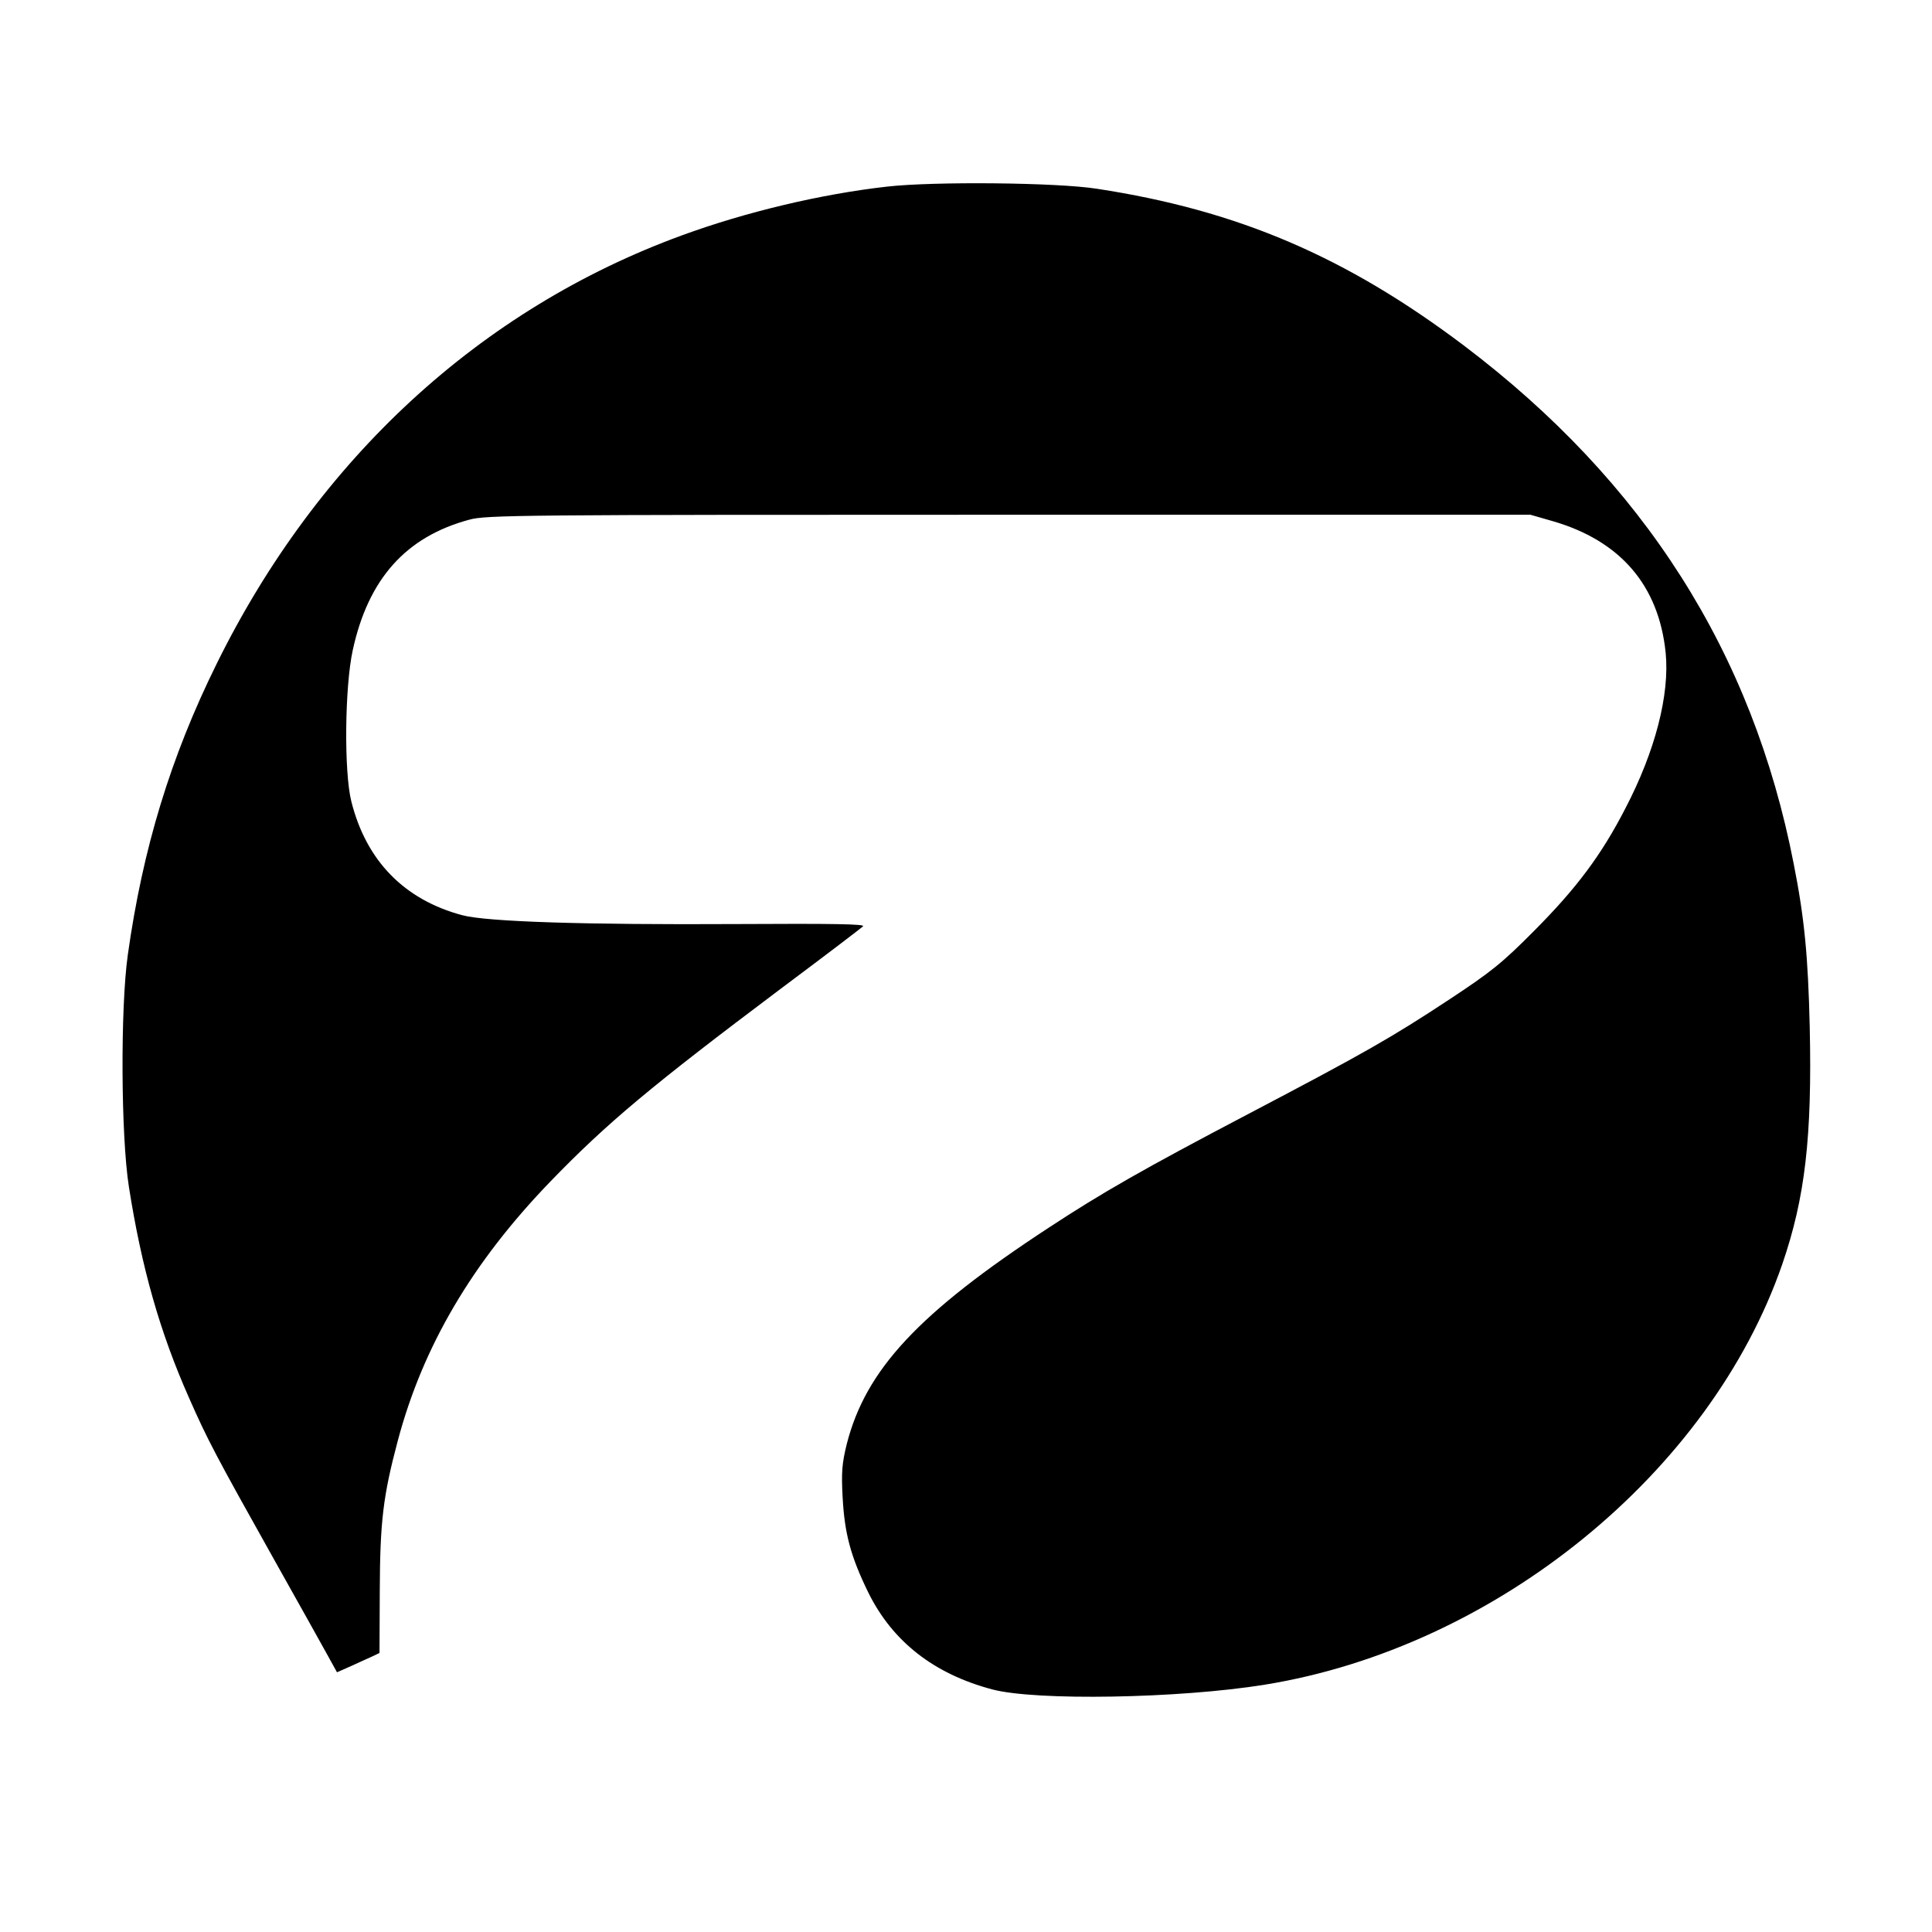<?xml version="1.0" standalone="no"?>
<!DOCTYPE svg PUBLIC "-//W3C//DTD SVG 20010904//EN"
 "http://www.w3.org/TR/2001/REC-SVG-20010904/DTD/svg10.dtd">
<svg version="1.0" xmlns="http://www.w3.org/2000/svg"
 width="700pt" height="700pt" viewBox="0 0 700 700"
 preserveAspectRatio="xMidYMid meet">
<g transform="translate(0,700) scale(0.1,-0.1)"
fill="#000000" stroke="none">
<path d="M3215 6324 c-240 -27 -513 -92 -745 -177 -730 -267 -1319 -810 -1685
-1552 -167 -338 -268 -670 -322 -1055 -27 -192 -25 -656 4 -840 46 -293 112
-526 218 -765 67 -152 96 -207 305 -580 86 -154 174 -310 194 -347 l37 -67 52
23 c29 13 63 29 77 35 l25 12 1 227 c1 249 12 342 65 541 91 343 270 647 553
940 207 214 367 347 834 698 158 118 292 220 299 227 9 8 -107 10 -460 8 -541
-3 -902 8 -992 32 -210 56 -348 197 -402 412 -27 107 -24 415 5 548 56 258
192 411 422 473 61 17 179 18 1955 18 l1890 0 80 -23 c246 -71 385 -233 410
-477 15 -152 -38 -357 -146 -564 -87 -169 -176 -288 -329 -442 -118 -119 -157
-150 -310 -251 -208 -137 -302 -191 -725 -413 -385 -202 -533 -287 -725 -413
-472 -309 -663 -514 -732 -784 -17 -69 -20 -101 -15 -193 7 -131 29 -214 93
-345 88 -178 238 -295 449 -351 158 -42 678 -33 987 17 837 135 1615 768 1876
1525 82 239 108 459 99 859 -6 255 -19 393 -58 590 -149 766 -542 1384 -1195
1878 -427 322 -819 490 -1329 568 -145 23 -591 27 -760 8z"/>
</g>
</svg>
